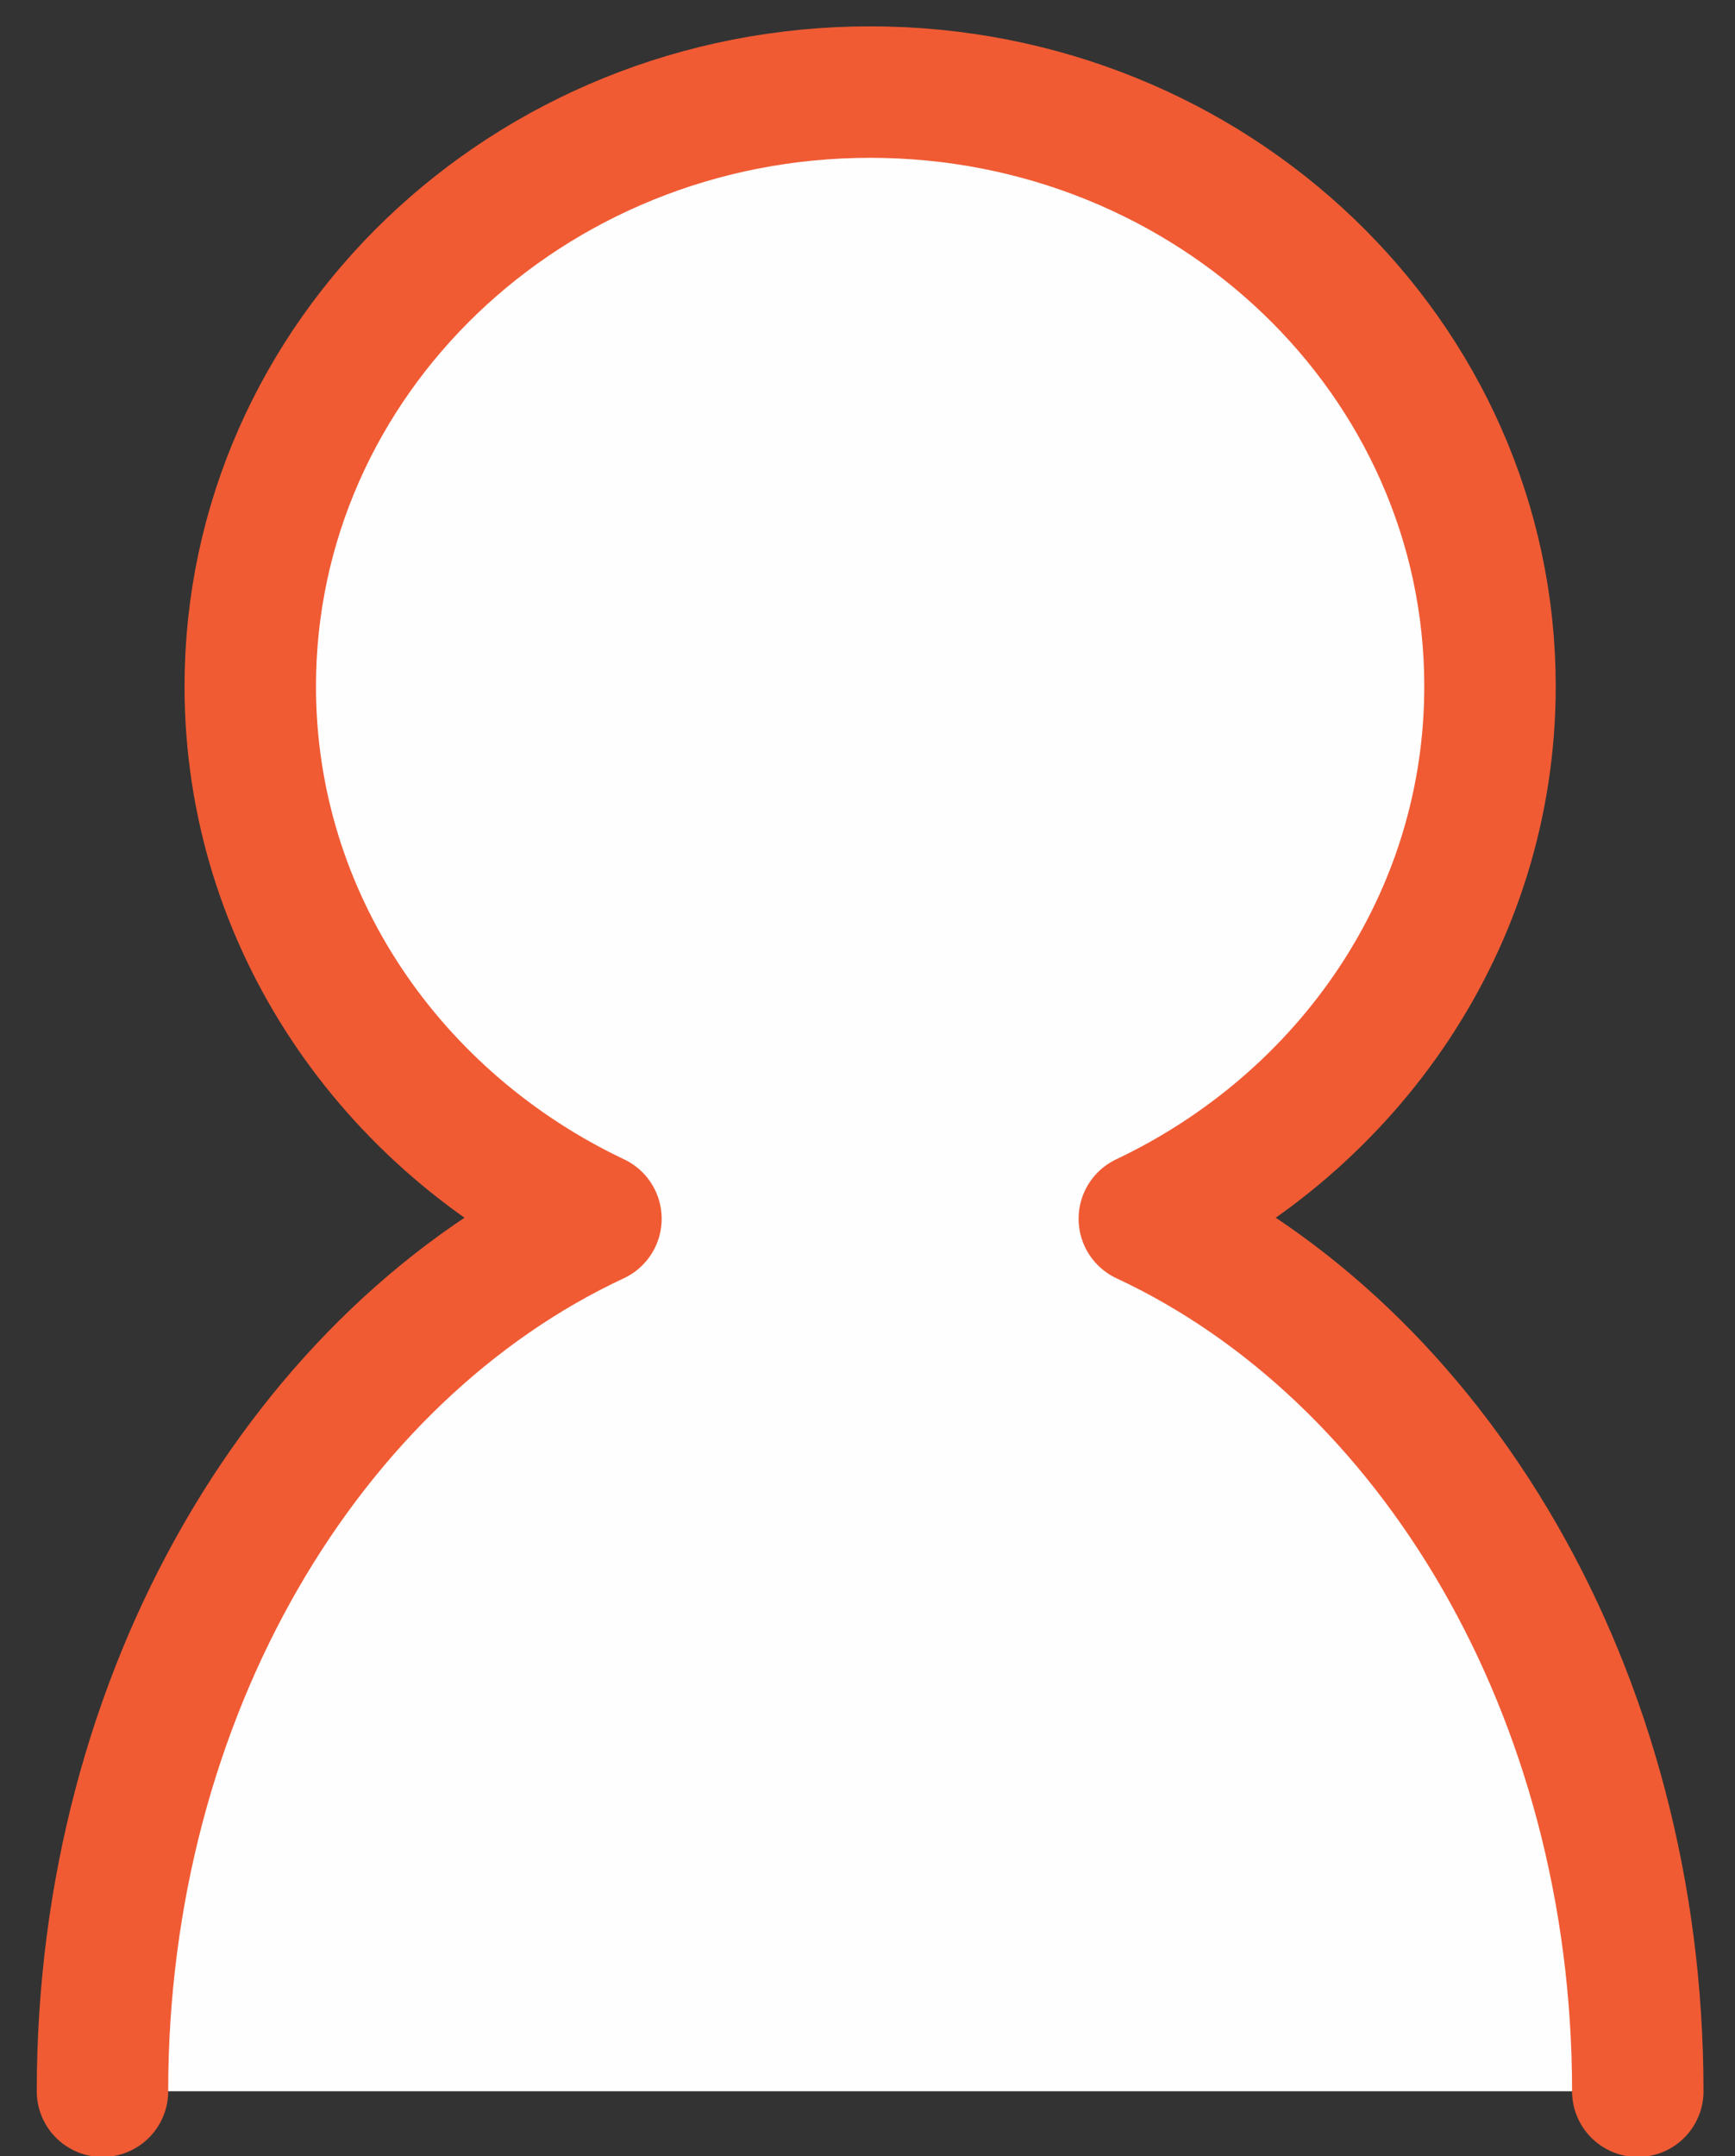 <?xml version="1.0" encoding="UTF-8"?>
<svg width="33px" height="41px" viewBox="0 0 33 41" version="1.1" xmlns="http://www.w3.org/2000/svg" xmlns:xlink="http://www.w3.org/1999/xlink">
    <rect x="0" y="0" width="33" height="41" fill="#333333" stroke="none"/>
    <!-- Generator: Sketch 56.2 (81672) - https://sketch.com -->
    <title>Group 9</title>
    <desc>Created with Sketch.</desc>
    <g id="Solutions-page" stroke="none" stroke-width="1" fill="none" fill-rule="evenodd">
        <g id="Solutions-page_regular" transform="translate(-256, -1603)">
            <g id="Group-9" transform="translate(256.869, 1603.355)">
                <g id="Group-8" transform="translate(0.131, 0.645)">
                    <path d="M30.151,38.768 C30.151,31.188 26.25,24.735 20.765,22.176 C24.657,20.33 27.34,16.496 27.34,12.052 C27.34,5.81 22.061,0.751 15.55,0.751 C9.039,0.751 3.76,5.81 3.76,12.052 C3.76,16.496 6.443,20.33 10.335,22.176 C4.85,24.735 0.949,31.188 0.949,38.768" id="Fill-5" fill="#FEFEFE"></path>
                    <path d="M30.151,38.768 C30.151,31.188 26.25,24.735 20.765,22.176 C24.657,20.33 27.34,16.496 27.34,12.052 C27.34,5.81 22.061,0.751 15.55,0.751 C9.039,0.751 3.76,5.81 3.76,12.052 C3.76,16.496 6.443,20.33 10.335,22.176 C4.85,24.735 0.949,31.188 0.949,38.768" id="Stroke-7" stroke="#F05B34" stroke-width="2.5" stroke-linecap="round" stroke-linejoin="round"></path>
                </g>
            </g>
        </g>
    </g>
</svg>